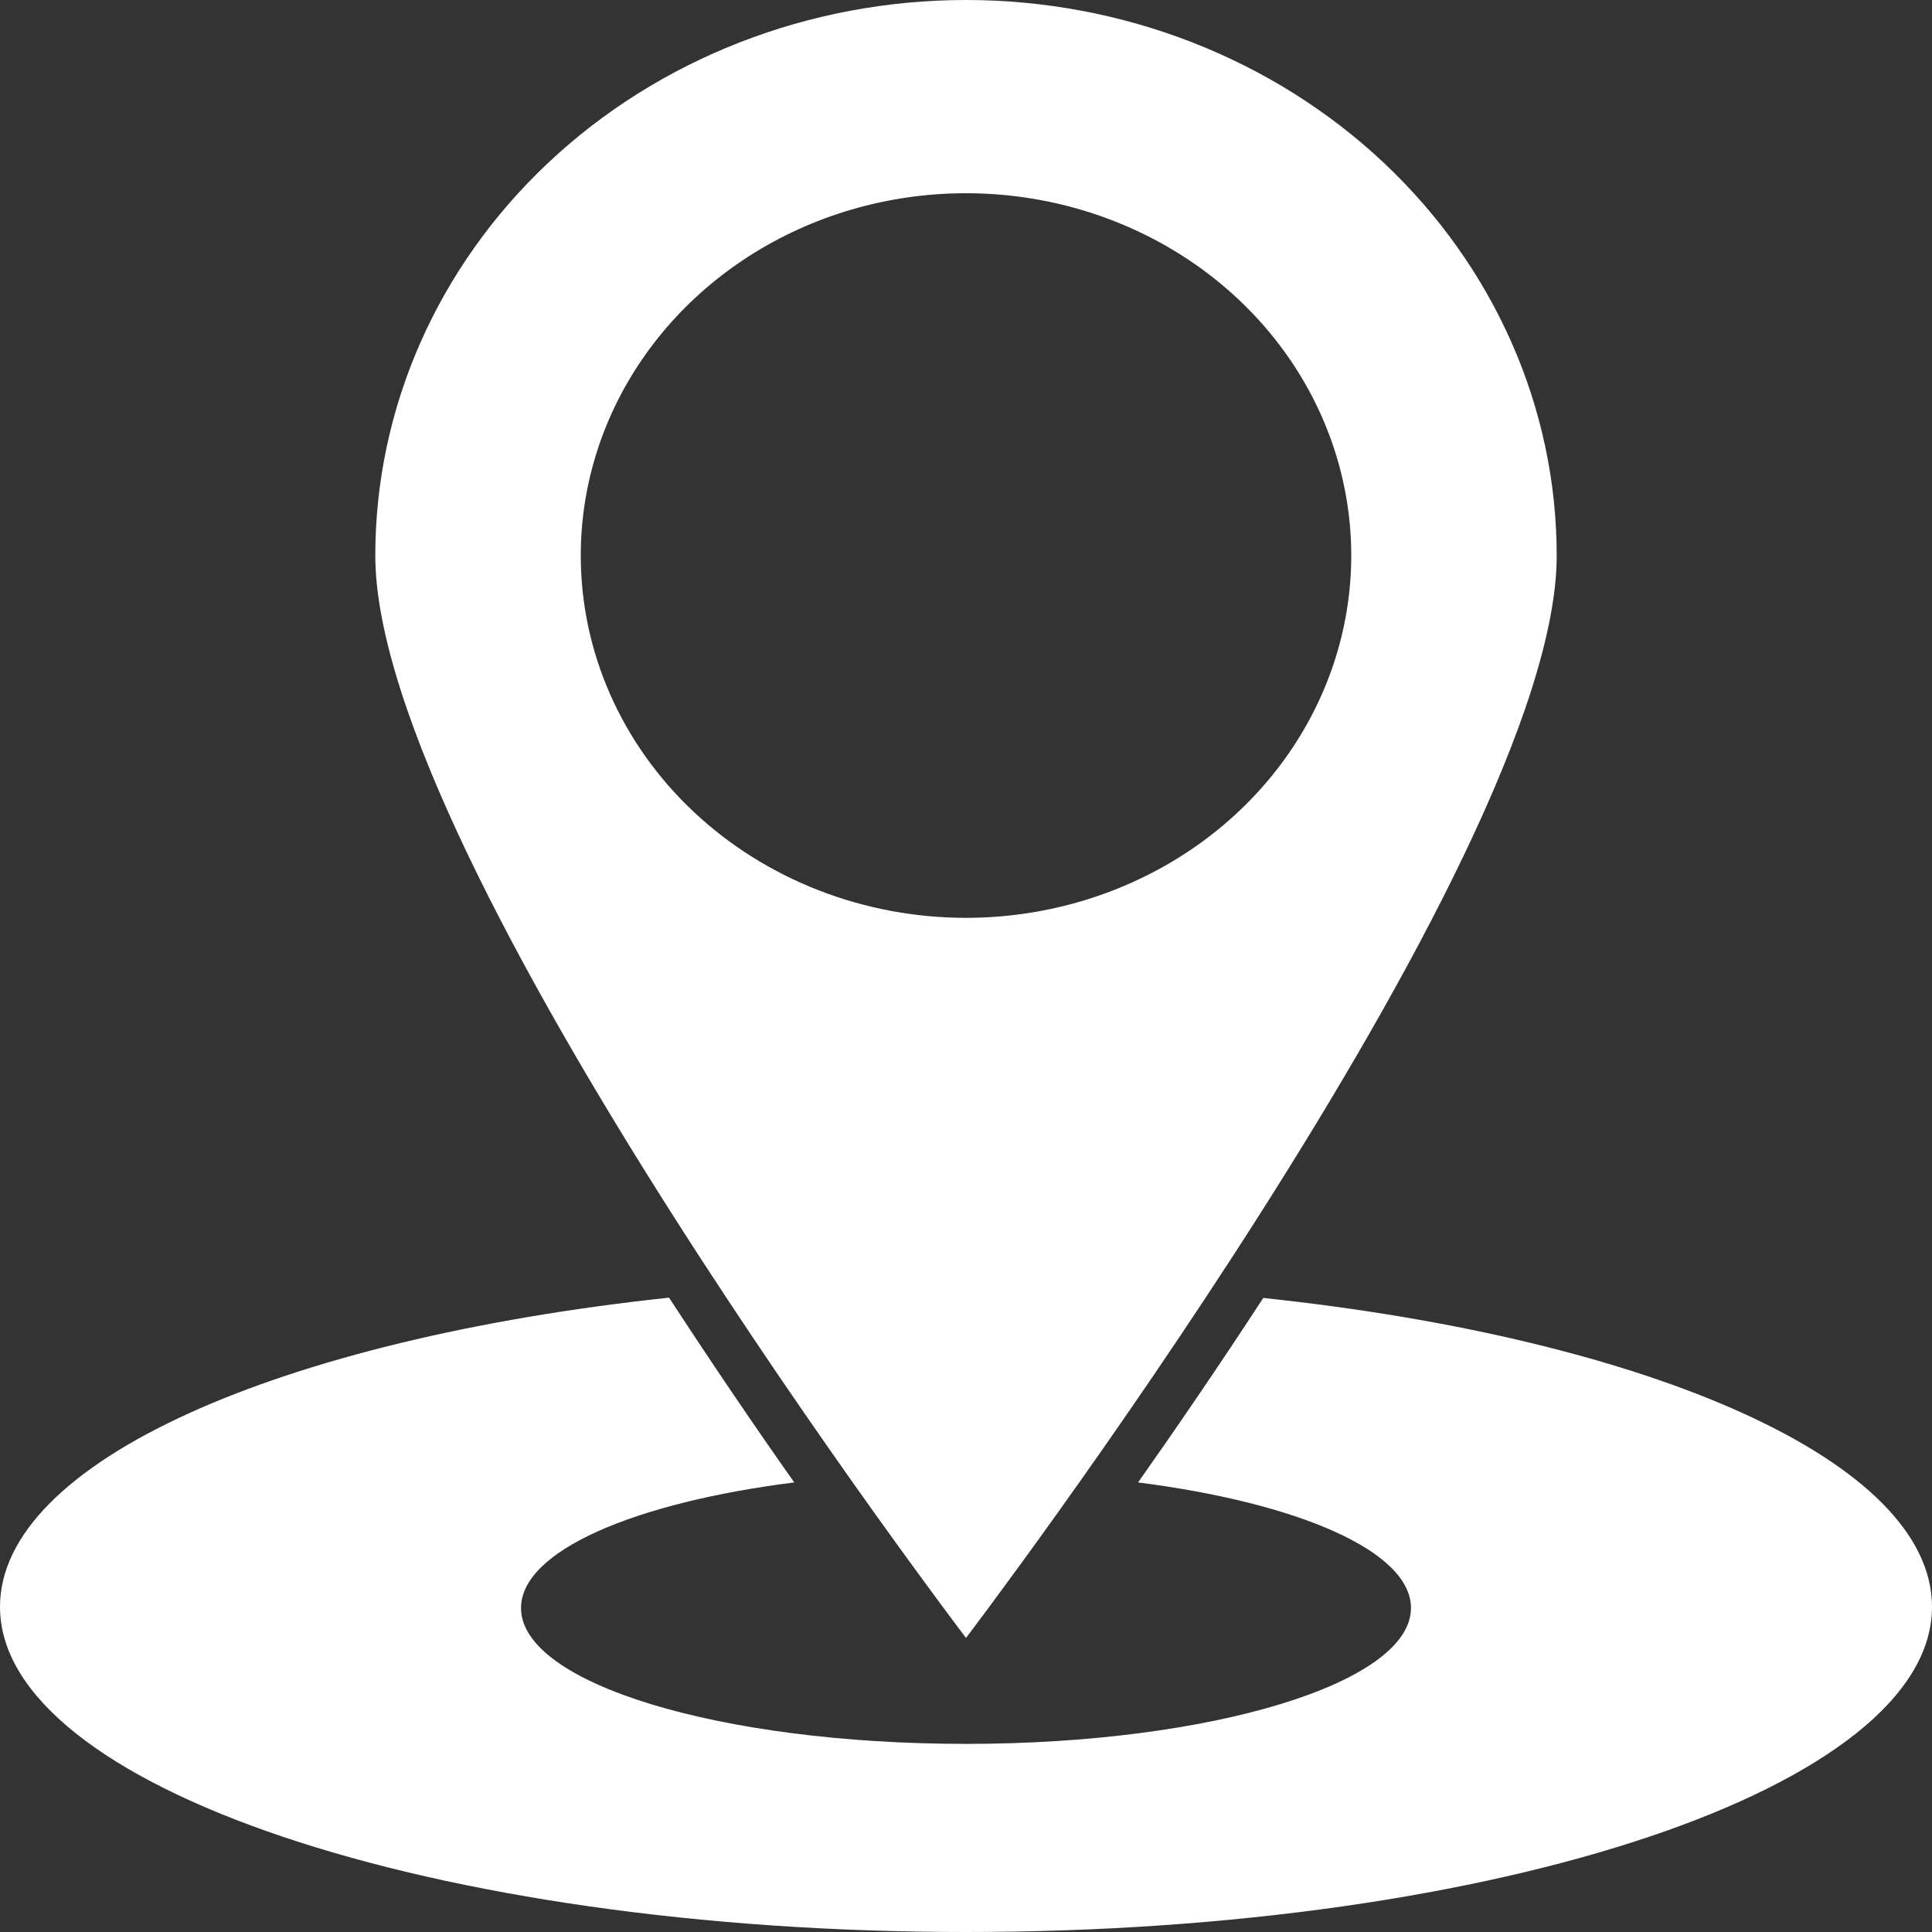 <svg xmlns="http://www.w3.org/2000/svg" width="60" height="60" viewBox="0 0 60 60" fill="#fff"><rect x="0" y="0" width="60" height="60" fill="#333333" stroke="none"/><path d="M48.345 17.253C48.345 12.677 46.412 8.289 42.972 5.053C39.531 1.818 34.865 0 30 0C25.134 0 20.468 1.818 17.028 5.053C13.588 8.289 11.655 12.677 11.655 17.253C11.655 26.779 30 50.867 30 50.867C30 50.867 48.345 26.779 48.345 17.253ZM18.036 17.253C18.036 15.027 18.737 12.852 20.052 11.002C21.367 9.151 23.235 7.709 25.421 6.857C27.607 6.006 30.013 5.783 32.334 6.217C34.655 6.651 36.786 7.723 38.46 9.296C40.133 10.87 41.272 12.875 41.734 15.057C42.196 17.24 41.959 19.502 41.053 21.558C40.148 23.614 38.614 25.372 36.647 26.608C34.679 27.844 32.366 28.504 30 28.504C26.827 28.504 23.784 27.319 21.54 25.209C19.296 23.099 18.036 20.237 18.036 17.253Z" fill="#fff"></path><path d="M39.232 40.309C37.856 42.419 36.52 44.37 35.344 46.038C40.329 46.676 43.819 48.176 43.819 49.939C43.819 52.264 37.637 54.158 30 54.158C22.363 54.158 16.181 52.283 16.181 49.939C16.181 48.167 19.691 46.667 24.666 46.038C23.489 44.37 22.154 42.41 20.778 40.3C8.714 41.585 0 45.392 0 49.902C0 55.481 13.43 60 30 60C46.57 60 60 55.481 60 49.902C60 45.392 51.286 41.585 39.232 40.309Z" fill="#fff"></path></svg>